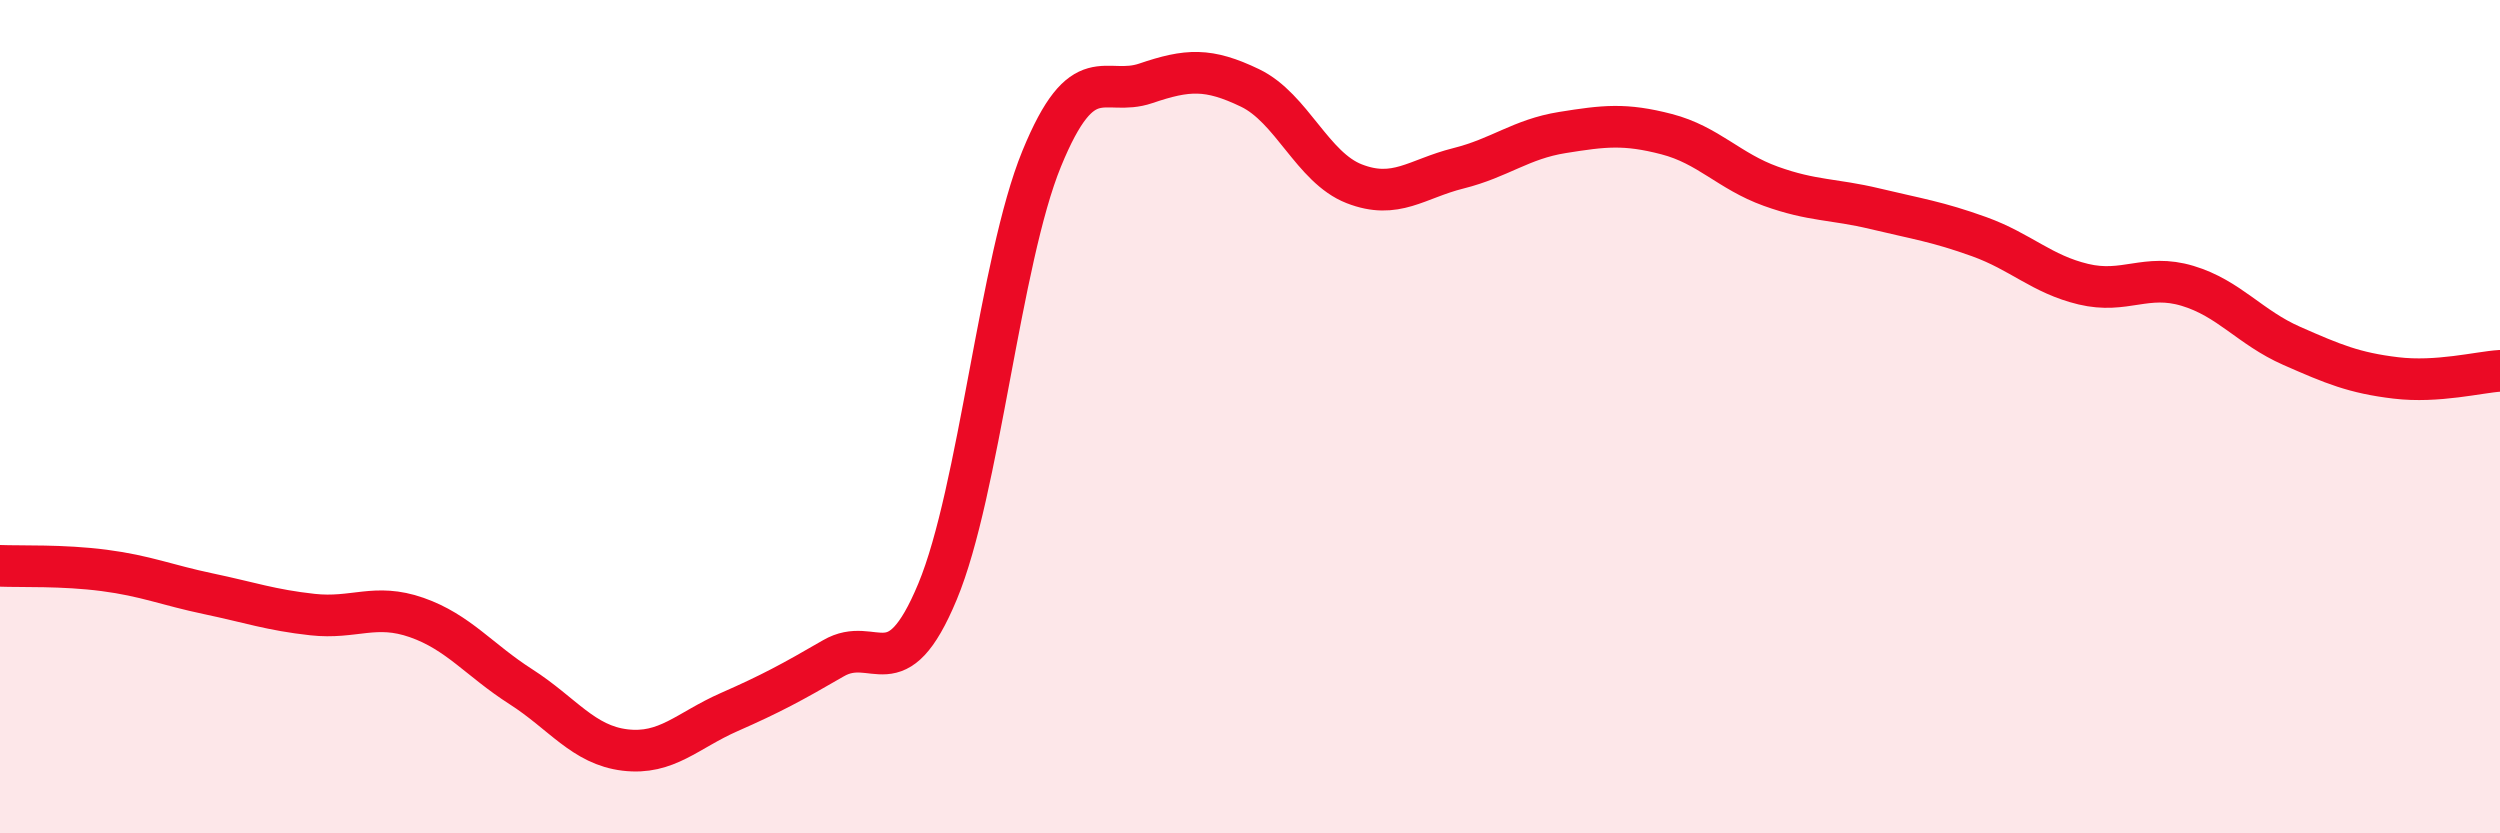 
    <svg width="60" height="20" viewBox="0 0 60 20" xmlns="http://www.w3.org/2000/svg">
      <path
        d="M 0,13.58 C 0.5,13.6 1.5,13.56 2.5,13.69 C 3.5,13.82 4,14.04 5,14.25 C 6,14.46 6.5,14.64 7.5,14.75 C 8.5,14.86 9,14.47 10,14.82 C 11,15.17 11.5,15.84 12.5,16.48 C 13.5,17.12 14,17.88 15,18 C 16,18.12 16.5,17.53 17.5,17.09 C 18.5,16.65 19,16.38 20,15.8 C 21,15.22 21.5,16.6 22.5,14.2 C 23.5,11.8 24,6.25 25,3.81 C 26,1.37 26.5,2.34 27.5,2 C 28.5,1.66 29,1.63 30,2.11 C 31,2.59 31.5,4.02 32.5,4.41 C 33.5,4.8 34,4.29 35,4.04 C 36,3.79 36.5,3.34 37.5,3.18 C 38.5,3.02 39,2.96 40,3.22 C 41,3.48 41.5,4.11 42.5,4.47 C 43.5,4.83 44,4.77 45,5.01 C 46,5.25 46.5,5.32 47.5,5.68 C 48.5,6.04 49,6.58 50,6.82 C 51,7.06 51.5,6.56 52.5,6.86 C 53.5,7.16 54,7.86 55,8.3 C 56,8.74 56.5,8.95 57.5,9.07 C 58.5,9.19 59.5,8.93 60,8.9L60 20L0 20Z"
        fill="#EB0A25"
        opacity="0.1"
        stroke-linecap="round"
        stroke-linejoin="round"
      />
      <path
        d="M 0,13.58 C 0.5,13.6 1.5,13.56 2.5,13.69 C 3.5,13.82 4,14.04 5,14.25 C 6,14.46 6.5,14.64 7.5,14.75 C 8.5,14.86 9,14.47 10,14.82 C 11,15.17 11.5,15.84 12.5,16.48 C 13.5,17.12 14,17.88 15,18 C 16,18.12 16.5,17.53 17.5,17.09 C 18.5,16.65 19,16.38 20,15.8 C 21,15.22 21.5,16.6 22.5,14.2 C 23.5,11.8 24,6.25 25,3.81 C 26,1.37 26.5,2.34 27.5,2 C 28.5,1.66 29,1.63 30,2.11 C 31,2.59 31.5,4.02 32.5,4.41 C 33.5,4.8 34,4.29 35,4.04 C 36,3.79 36.5,3.34 37.5,3.18 C 38.5,3.02 39,2.96 40,3.22 C 41,3.48 41.5,4.11 42.5,4.47 C 43.5,4.83 44,4.77 45,5.01 C 46,5.25 46.5,5.32 47.5,5.68 C 48.5,6.04 49,6.58 50,6.82 C 51,7.06 51.5,6.56 52.5,6.86 C 53.5,7.16 54,7.86 55,8.3 C 56,8.74 56.5,8.95 57.5,9.07 C 58.5,9.19 59.5,8.93 60,8.9"
        stroke="#EB0A25"
        stroke-width="1"
        fill="none"
        stroke-linecap="round"
        stroke-linejoin="round"
      />
    </svg>
  